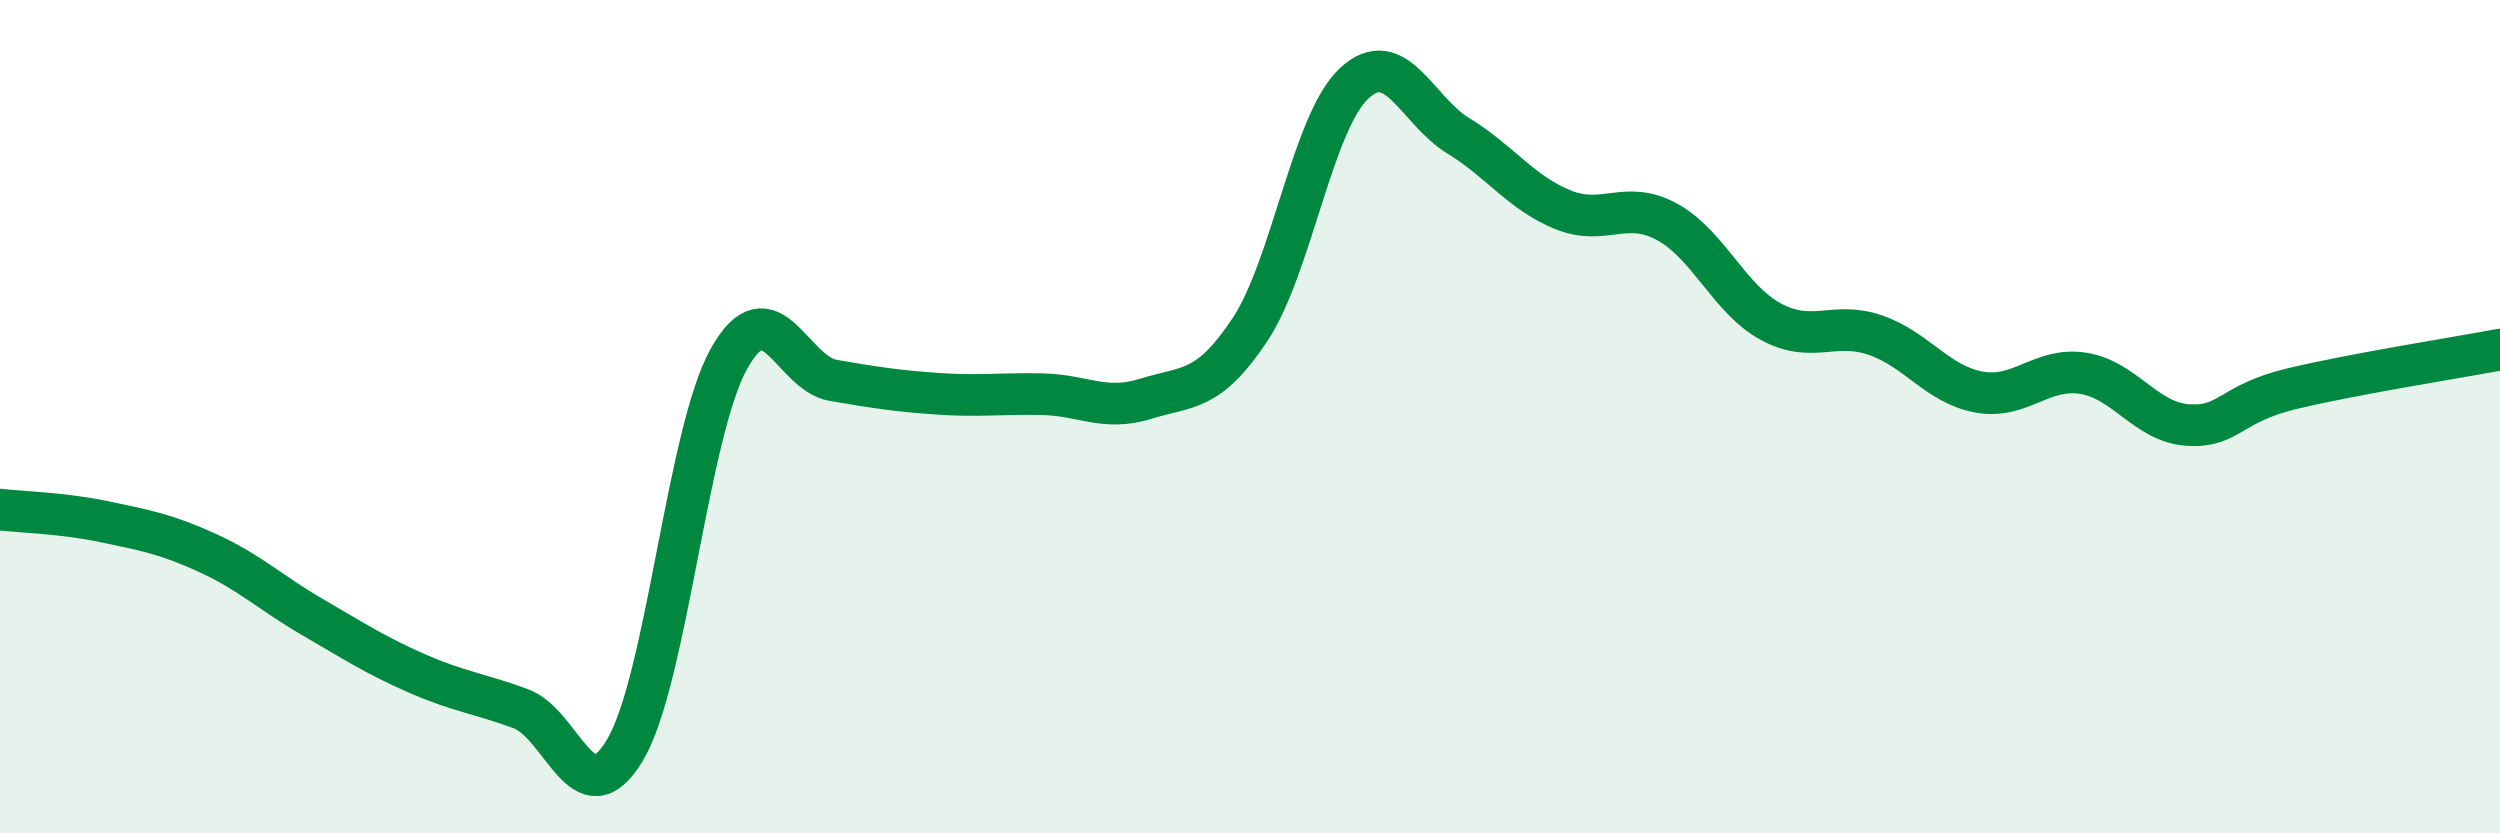 
    <svg width="60" height="20" viewBox="0 0 60 20" xmlns="http://www.w3.org/2000/svg">
      <path
        d="M 0,12.23 C 0.5,12.29 1.5,12.31 2.5,12.52 C 3.5,12.73 4,12.82 5,13.28 C 6,13.74 6.5,14.23 7.5,14.81 C 8.5,15.39 9,15.72 10,16.16 C 11,16.6 11.5,16.64 12.5,17.01 C 13.5,17.38 14,19.68 15,18 C 16,16.32 16.5,10.37 17.5,8.6 C 18.5,6.83 19,8.96 20,9.13 C 21,9.3 21.5,9.38 22.5,9.45 C 23.5,9.52 24,9.44 25,9.46 C 26,9.48 26.5,9.88 27.5,9.57 C 28.5,9.26 29,9.42 30,7.91 C 31,6.4 31.5,2.93 32.5,2 C 33.5,1.07 34,2.65 35,3.26 C 36,3.87 36.5,4.62 37.5,5.03 C 38.5,5.44 39,4.78 40,5.32 C 41,5.86 41.5,7.18 42.5,7.72 C 43.5,8.26 44,7.7 45,8.04 C 46,8.38 46.5,9.23 47.5,9.41 C 48.5,9.59 49,8.8 50,8.96 C 51,9.12 51.5,10.13 52.5,10.2 C 53.5,10.27 53.5,9.69 55,9.33 C 56.5,8.97 59,8.58 60,8.39L60 20L0 20Z"
        fill="#008740"
        opacity="0.1"
        stroke-linecap="round"
        stroke-linejoin="round"
      />
      <path
        d="M 0,12.23 C 0.5,12.29 1.5,12.31 2.5,12.52 C 3.5,12.73 4,12.82 5,13.28 C 6,13.74 6.5,14.23 7.5,14.81 C 8.5,15.39 9,15.72 10,16.16 C 11,16.6 11.5,16.64 12.5,17.01 C 13.5,17.38 14,19.68 15,18 C 16,16.32 16.5,10.37 17.5,8.6 C 18.5,6.83 19,8.96 20,9.13 C 21,9.3 21.5,9.38 22.5,9.45 C 23.5,9.52 24,9.44 25,9.46 C 26,9.48 26.5,9.88 27.5,9.57 C 28.5,9.26 29,9.42 30,7.91 C 31,6.4 31.5,2.93 32.5,2 C 33.5,1.07 34,2.65 35,3.26 C 36,3.87 36.5,4.62 37.5,5.03 C 38.5,5.44 39,4.78 40,5.32 C 41,5.86 41.5,7.18 42.5,7.72 C 43.5,8.26 44,7.7 45,8.04 C 46,8.38 46.5,9.23 47.5,9.41 C 48.5,9.59 49,8.8 50,8.96 C 51,9.12 51.5,10.13 52.5,10.2 C 53.5,10.27 53.5,9.69 55,9.33 C 56.5,8.97 59,8.58 60,8.39"
        stroke="#008740"
        stroke-width="1"
        fill="none"
        stroke-linecap="round"
        stroke-linejoin="round"
      />
    </svg>
  